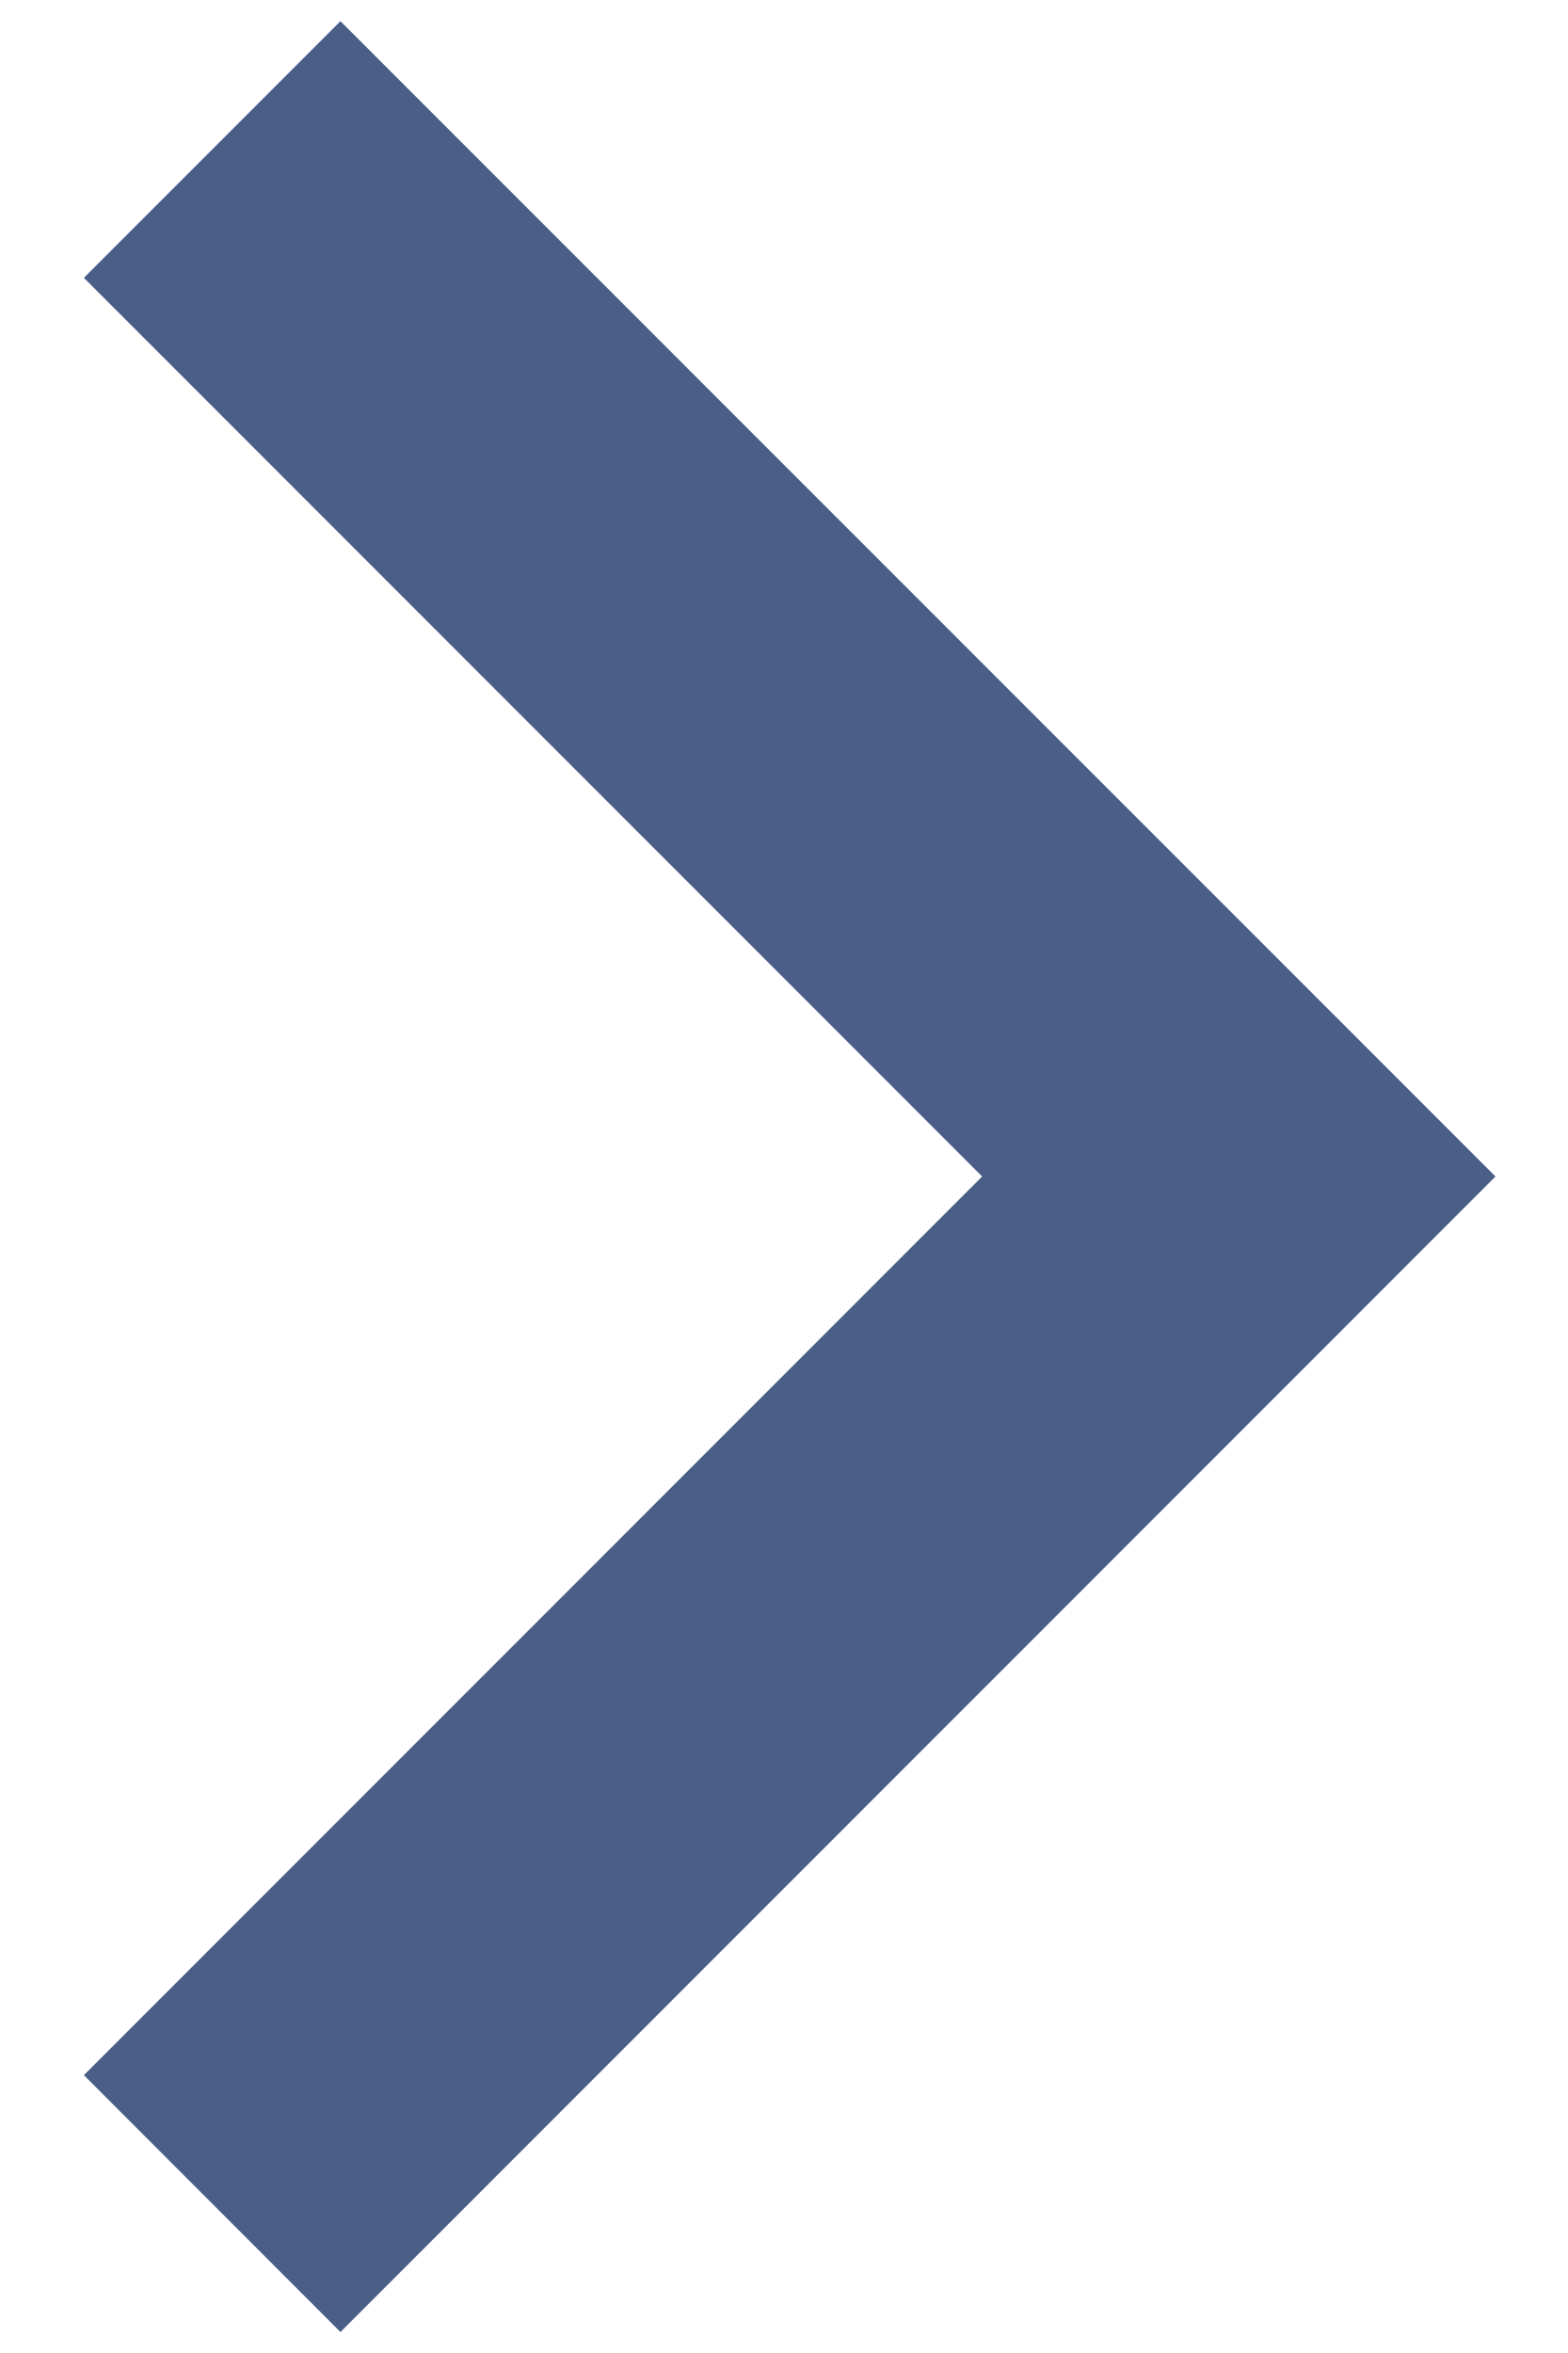 <svg width="8" height="12" viewBox="0 0 8 12" fill="none" xmlns="http://www.w3.org/2000/svg">
<path d="M5.011 6L0.428 1.417L1.737 0.108L7.63 6L1.737 11.893L0.428 10.583L5.011 6Z" fill="#4A5E88"/>
</svg>

